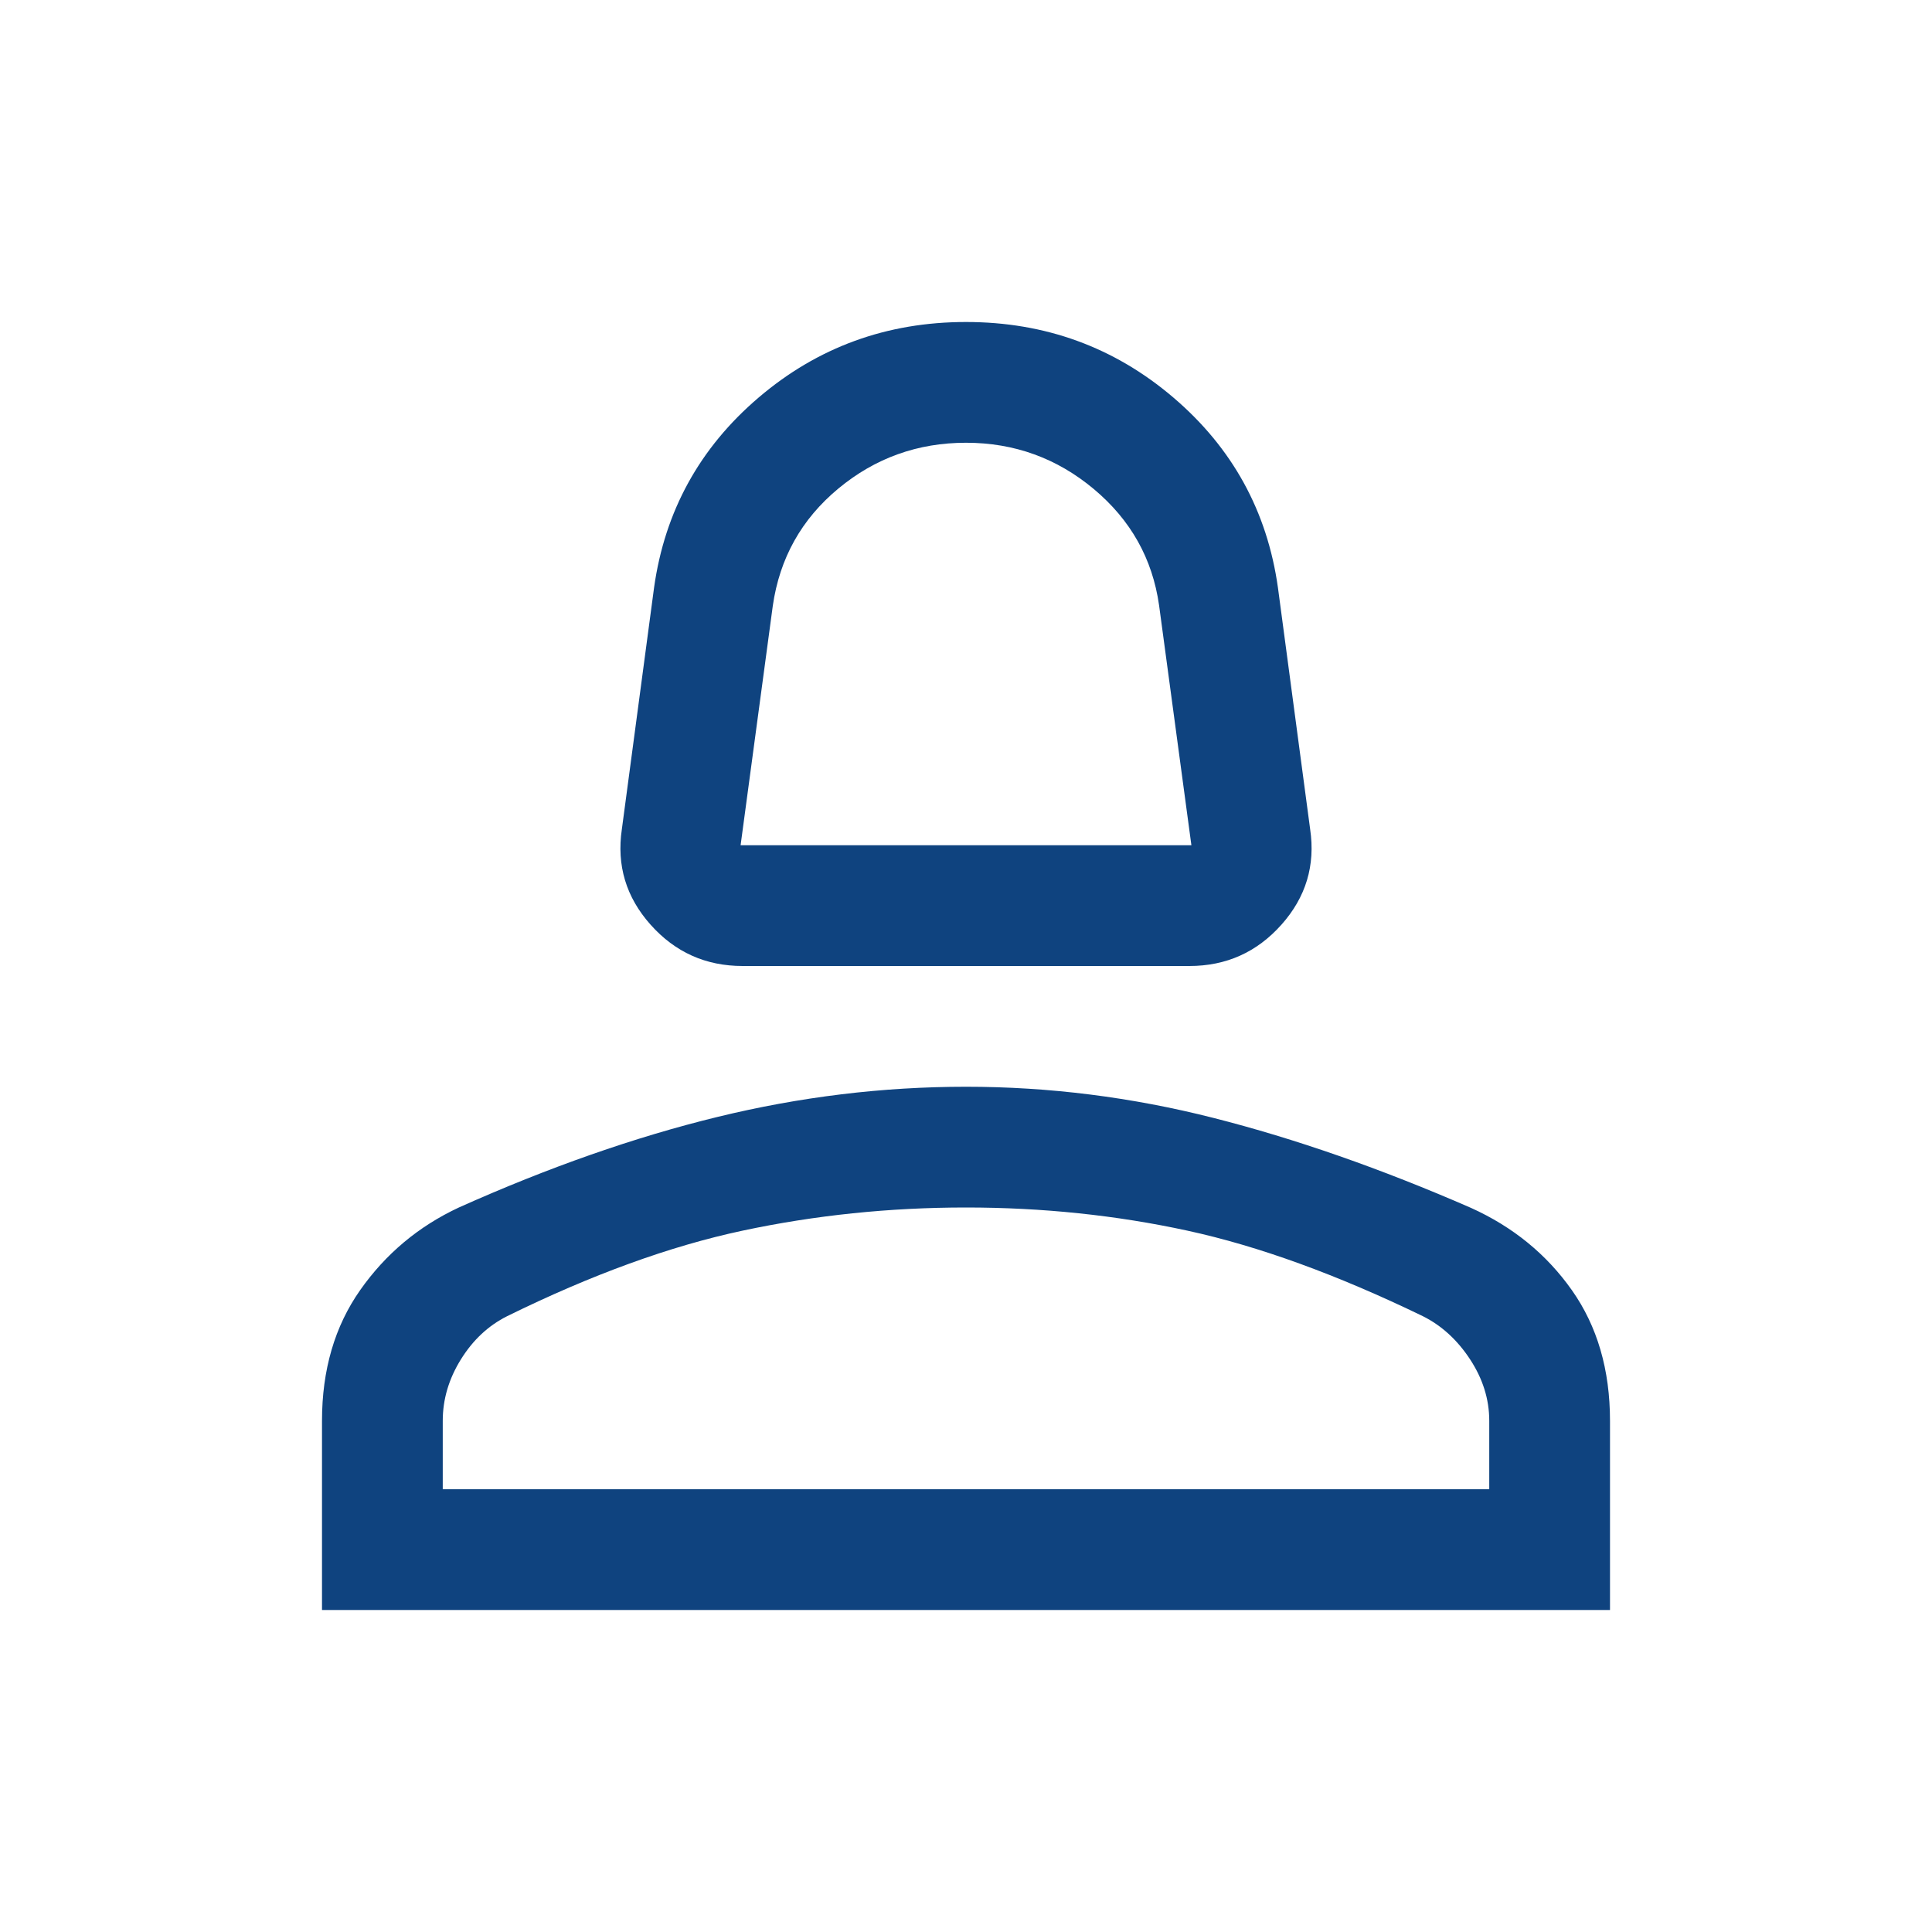 <svg xmlns="http://www.w3.org/2000/svg" height="48px" viewBox="0 -960 960 960" width="48px" fill="#0f437fff"><path d="M369-480q-27.43 0-45.71-20.5Q305-521 309-548l16-120q8-57 52-94.5T480-800q59 0 103 37.5t52 94.5l16 120q4 27-14.29 47.5Q618.43-480 591-480H369Zm-1-60h224l-16.06-119.23Q571-694 543.5-717 516-740 480-740t-63.45 22.78Q389.11-694.44 384-659l-16 119Zm112 0ZM160-160v-94q0-38 19-65t49-41q67-30 128.5-45T480-420q62 0 123 15.5t127.92 44.69q31.3 14.13 50.19 40.97Q800-292 800-254v94H160Zm60-60h520v-34q0-16-9.5-30.5T707-306q-64-31-117-42.5T480-360q-57 0-111 11.5T252-306q-14 7-23 21.5t-9 30.5v34Zm260 0Z"/></svg>